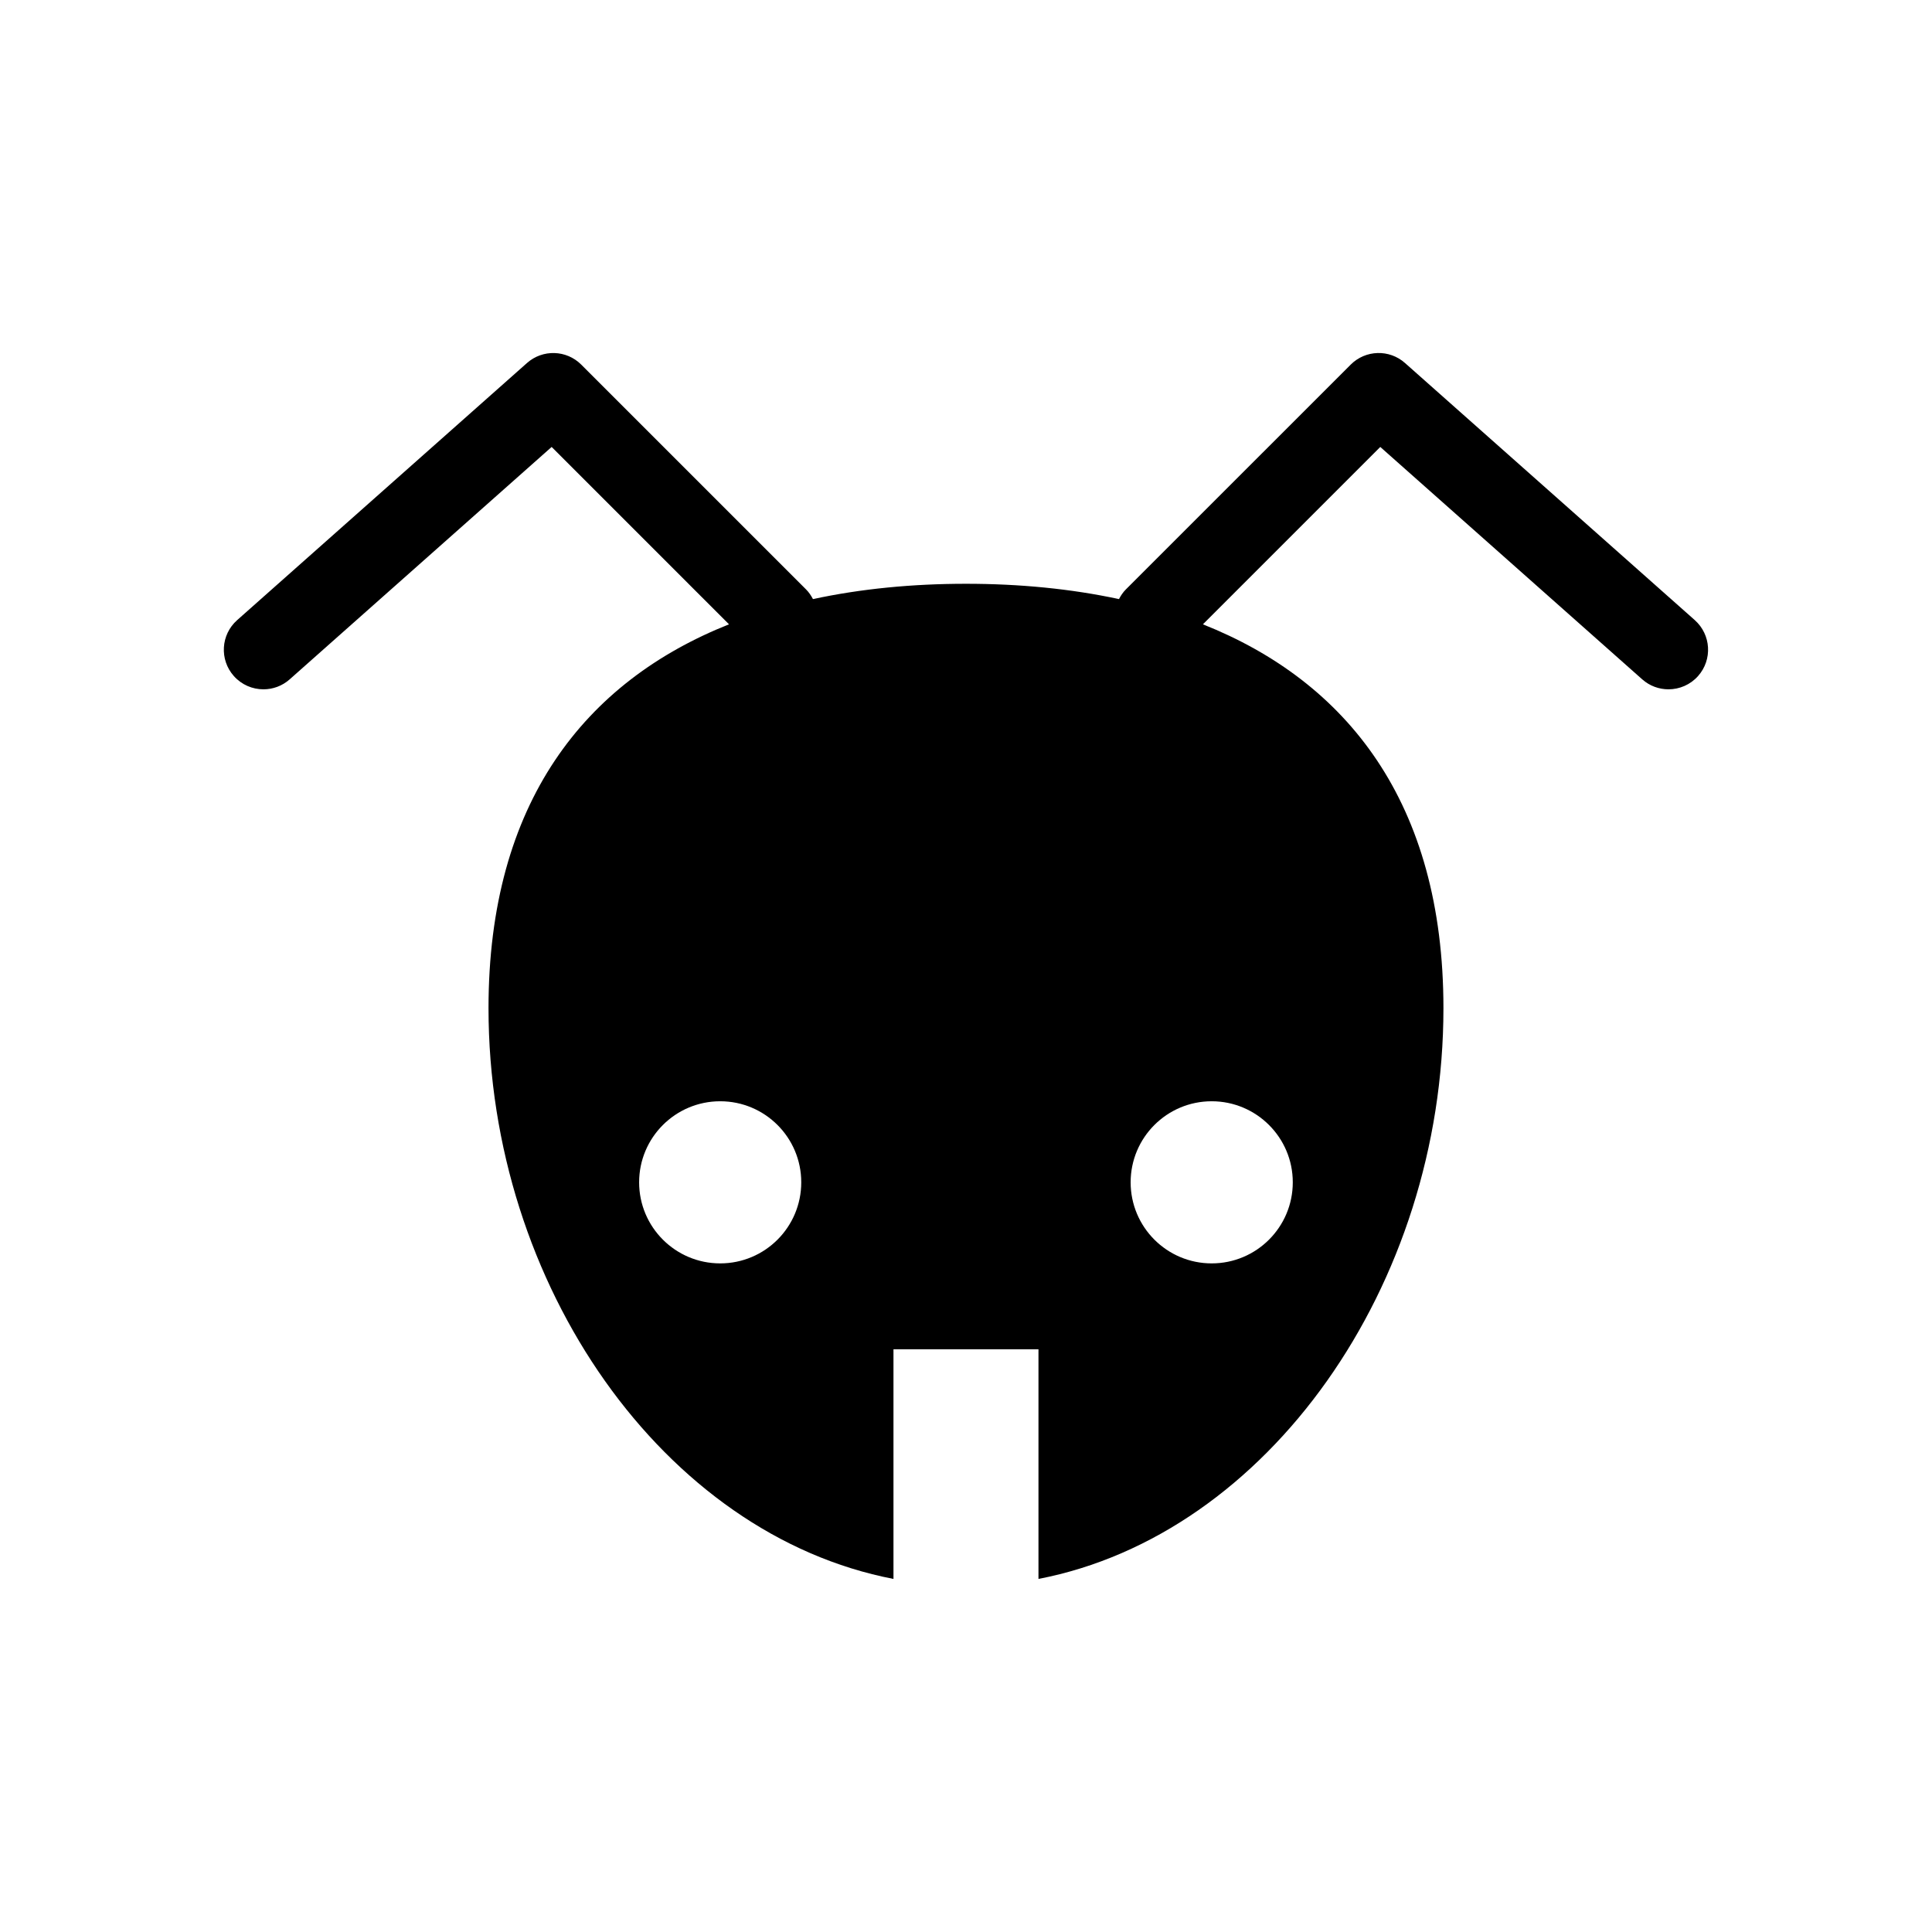 <?xml version="1.0" encoding="UTF-8"?>
<!-- Uploaded to: SVG Repo, www.svgrepo.com, Generator: SVG Repo Mixer Tools -->
<svg fill="#000000" width="800px" height="800px" version="1.1" viewBox="144 144 512 512" xmlns="http://www.w3.org/2000/svg">
 <path d="m593.14 308.34-76.809-68.145c-4.152-3.684-10.453-3.496-14.379 0.43l-59.582 59.574c-0.773 0.77-1.352 1.652-1.828 2.566-12.734-2.742-26.359-4.059-40.547-4.059-14.191 0-27.816 1.316-40.551 4.059-0.484-0.918-1.059-1.793-1.828-2.562l-59.578-59.574c-3.922-3.926-10.223-4.113-14.379-0.43l-76.812 68.141c-4.336 3.848-4.731 10.477-0.883 14.809 2.074 2.336 4.953 3.527 7.852 3.527 2.477 0 4.961-0.871 6.957-2.644l69.418-61.586 47.004 47.004c-38.066 15.137-63.734 47.164-63.734 101.73 0 73.516 46.559 139.55 107.32 151.25v-60.848h38.426v60.848c60.762-11.703 107.32-77.734 107.32-151.25 0-54.57-25.668-86.598-63.742-101.73l47.004-47.004 69.418 61.586c1.996 1.773 4.484 2.644 6.957 2.644 2.894 0 5.777-1.191 7.852-3.527 3.844-4.336 3.449-10.965-0.883-14.812zm-258.28 170.47c-11.863 0-21.484-9.617-21.484-21.484s9.621-21.48 21.484-21.48c11.867 0 21.48 9.613 21.48 21.48 0 11.871-9.613 21.484-21.48 21.484zm151.74-21.484c0 11.867-9.621 21.484-21.488 21.484-11.863 0-21.48-9.617-21.48-21.484s9.617-21.48 21.48-21.48c11.863 0.004 21.488 9.617 21.488 21.48z"/>
</svg>